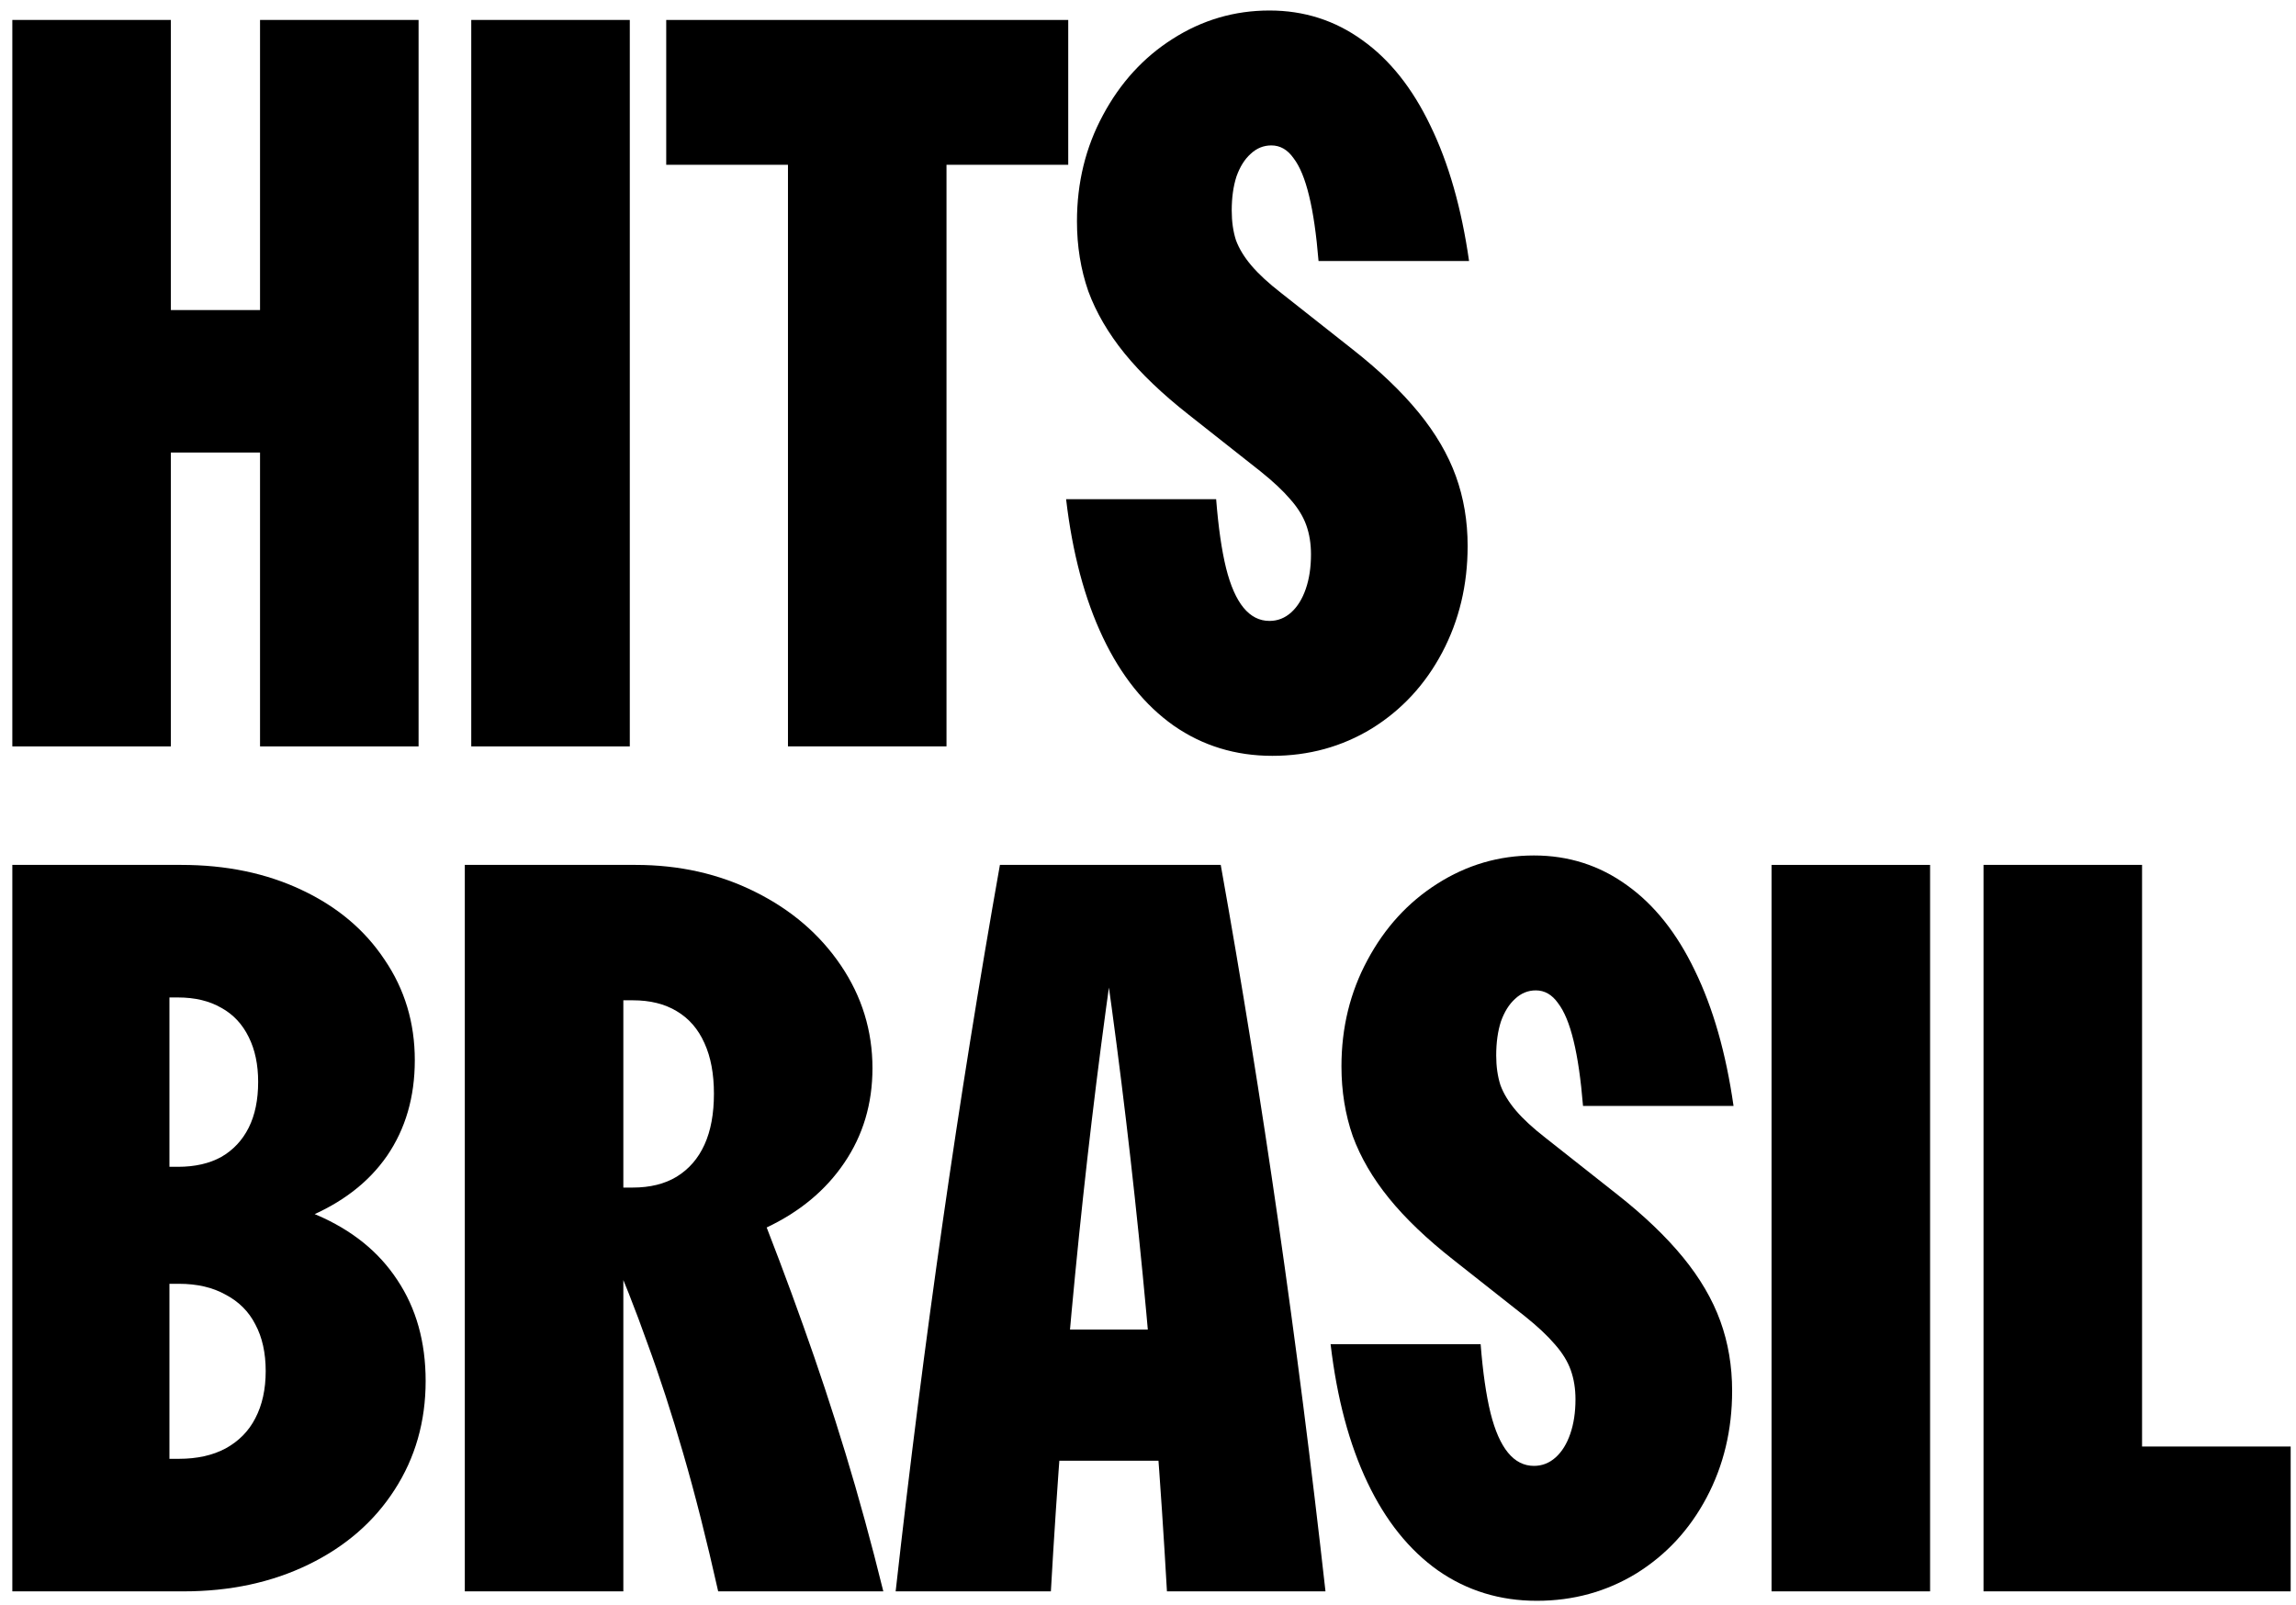 <svg width="163" height="114" viewBox="0 0 163 114" fill="none" xmlns="http://www.w3.org/2000/svg">
<path d="M12.13 1.416V53.001H0.875V1.416H12.13ZM29.716 1.416V53.001H18.461V1.416H29.716ZM24.993 22.017V32.133H7.474V22.017H24.993Z" fill="black"/>
<path d="M44.711 1.416V53.001H33.456V1.416H44.711Z" fill="black"/>
<path d="M75.837 11.7H64.682L67.195 8.752V53.001H55.94V8.752L58.452 11.7H47.297V1.416H75.837V11.7Z" fill="black"/>
<path d="M93.607 18.533C93.451 16.635 93.228 15.094 92.937 13.91C92.647 12.704 92.279 11.811 91.832 11.231C91.408 10.628 90.883 10.326 90.258 10.326C89.699 10.326 89.208 10.527 88.784 10.929C88.359 11.309 88.025 11.845 87.779 12.537C87.556 13.229 87.444 14.033 87.444 14.949C87.444 15.73 87.544 16.434 87.745 17.059C87.969 17.662 88.337 18.265 88.851 18.868C89.364 19.471 90.068 20.118 90.961 20.811L96.053 24.83C97.951 26.326 99.503 27.811 100.709 29.285C101.915 30.759 102.797 32.267 103.355 33.807C103.913 35.348 104.192 37.001 104.192 38.765C104.192 41.534 103.589 44.057 102.384 46.335C101.178 48.613 99.514 50.411 97.392 51.728C95.271 53.023 92.915 53.671 90.325 53.671C87.712 53.671 85.378 52.956 83.324 51.527C81.269 50.076 79.594 47.988 78.299 45.263C77.004 42.539 76.133 39.267 75.686 35.449H86.338C86.495 37.436 86.729 39.066 87.042 40.339C87.355 41.59 87.768 42.528 88.281 43.153C88.795 43.778 89.409 44.091 90.124 44.091C90.704 44.091 91.218 43.89 91.665 43.488C92.111 43.086 92.457 42.528 92.703 41.813C92.949 41.099 93.071 40.283 93.071 39.368C93.071 38.609 92.96 37.916 92.736 37.291C92.513 36.666 92.133 36.052 91.597 35.449C91.084 34.846 90.38 34.187 89.487 33.472L84.396 29.453C82.52 27.979 81.001 26.527 79.84 25.098C78.679 23.669 77.819 22.195 77.261 20.677C76.725 19.136 76.457 17.483 76.457 15.719C76.457 12.972 77.071 10.46 78.299 8.182C79.528 5.882 81.18 4.073 83.257 2.756C85.356 1.416 87.645 0.746 90.124 0.746C92.58 0.746 94.78 1.45 96.722 2.856C98.665 4.241 100.273 6.262 101.546 8.919C102.841 11.577 103.757 14.781 104.293 18.533H93.607Z" fill="black"/>
<path d="M0.875 61.416H12.867C16.06 61.416 18.907 62.008 21.409 63.191C23.932 64.375 25.897 66.027 27.304 68.149C28.733 70.248 29.448 72.626 29.448 75.284C29.448 77.897 28.789 80.163 27.471 82.084C26.154 83.982 24.245 85.444 21.744 86.472C19.265 87.499 16.328 88.013 12.934 88.013L13.637 84.629C17.054 84.629 20.002 85.177 22.48 86.271C24.982 87.343 26.891 88.883 28.208 90.893C29.548 92.903 30.218 95.293 30.218 98.062C30.218 100.942 29.481 103.522 28.007 105.799C26.556 108.055 24.524 109.819 21.911 111.092C19.298 112.365 16.339 113.001 13.034 113.001H0.875V61.416ZM9.417 103.589H12.699C13.995 103.589 15.1 103.343 16.016 102.852C16.953 102.338 17.657 101.623 18.126 100.708C18.617 99.77 18.863 98.653 18.863 97.358C18.863 96.063 18.617 94.957 18.126 94.042C17.657 93.126 16.953 92.423 16.016 91.932C15.1 91.418 13.995 91.161 12.699 91.161H9.283V82.854H12.632C13.838 82.854 14.866 82.62 15.714 82.151C16.563 81.659 17.21 80.967 17.657 80.074C18.104 79.18 18.327 78.097 18.327 76.825C18.327 75.596 18.104 74.536 17.657 73.642C17.21 72.727 16.563 72.034 15.714 71.566C14.866 71.074 13.838 70.829 12.632 70.829H9.484L12.029 67.948V106.469L9.417 103.589Z" fill="black"/>
<path d="M32.998 61.416H45.124C48.228 61.416 51.053 62.053 53.599 63.325C56.167 64.598 58.199 66.34 59.695 68.551C61.191 70.762 61.939 73.196 61.939 75.853C61.939 78.377 61.269 80.621 59.929 82.586C58.612 84.529 56.77 86.058 54.402 87.175C52.035 88.269 49.356 88.816 46.363 88.816H44.722L44.253 88.448V113.001H32.998V61.416ZM50.986 113.001C50.16 109.317 49.333 106.056 48.507 103.22C47.681 100.362 46.832 97.749 45.961 95.382C45.113 92.992 44.197 90.67 43.215 88.415L53.498 84.797C54.771 87.99 55.943 91.094 57.015 94.109C58.087 97.101 59.092 100.138 60.03 103.22C60.968 106.302 61.861 109.562 62.71 113.001H50.986ZM41.439 84.328H44.923C46.151 84.328 47.189 84.071 48.038 83.557C48.909 83.022 49.568 82.262 50.014 81.28C50.461 80.297 50.684 79.091 50.684 77.662C50.684 76.255 50.461 75.06 50.014 74.078C49.568 73.073 48.909 72.314 48.038 71.8C47.189 71.286 46.151 71.03 44.923 71.03H41.439L44.253 67.847V86.907L41.439 84.328Z" fill="black"/>
<path d="M63.585 113.001C65.572 95.225 68.04 78.031 70.987 61.416H86.664C89.634 78.031 92.113 95.225 94.1 113.001H82.845C81.975 97.66 80.545 82.966 78.558 68.919H78.893C76.905 82.966 75.476 97.66 74.605 113.001H63.585ZM69.983 94.41H87.669L87.87 103.723H69.815L69.983 94.41Z" fill="black"/>
<path d="M112.384 78.533C112.228 76.635 112.004 75.094 111.714 73.91C111.424 72.704 111.055 71.811 110.609 71.231C110.184 70.628 109.659 70.326 109.034 70.326C108.476 70.326 107.985 70.527 107.56 70.929C107.136 71.309 106.801 71.845 106.555 72.537C106.332 73.229 106.22 74.033 106.22 74.949C106.22 75.73 106.321 76.434 106.522 77.059C106.745 77.662 107.114 78.265 107.627 78.868C108.141 79.471 108.844 80.118 109.738 80.811L114.829 84.83C116.727 86.326 118.279 87.811 119.485 89.285C120.691 90.759 121.573 92.267 122.131 93.808C122.69 95.348 122.969 97.001 122.969 98.765C122.969 101.534 122.366 104.058 121.16 106.335C119.954 108.613 118.29 110.411 116.169 111.728C114.048 113.023 111.692 113.671 109.101 113.671C106.488 113.671 104.155 112.956 102.1 111.527C100.046 110.076 98.371 107.988 97.076 105.263C95.781 102.539 94.91 99.267 94.463 95.449H105.115C105.271 97.436 105.506 99.067 105.818 100.339C106.131 101.59 106.544 102.528 107.058 103.153C107.571 103.778 108.186 104.091 108.9 104.091C109.481 104.091 109.994 103.89 110.441 103.488C110.888 103.086 111.234 102.528 111.479 101.813C111.725 101.099 111.848 100.284 111.848 99.368C111.848 98.609 111.736 97.916 111.513 97.291C111.29 96.666 110.91 96.052 110.374 95.449C109.86 94.846 109.157 94.187 108.264 93.472L103.172 89.453C101.296 87.979 99.778 86.528 98.617 85.098C97.456 83.669 96.596 82.195 96.037 80.677C95.501 79.136 95.234 77.483 95.234 75.719C95.234 72.972 95.848 70.46 97.076 68.182C98.304 65.882 99.957 64.073 102.033 62.756C104.132 61.416 106.421 60.746 108.9 60.746C111.357 60.746 113.556 61.45 115.499 62.856C117.442 64.241 119.05 66.262 120.323 68.919C121.618 71.577 122.533 74.781 123.069 78.533H112.384Z" fill="black"/>
<path d="M137.023 61.416V113.001H125.768V61.416H137.023Z" fill="black"/>
<path d="M140.816 61.416H152.071V107.776L147.013 102.718H162.622V113.001H140.816V61.416Z" fill="black"/>
</svg>
